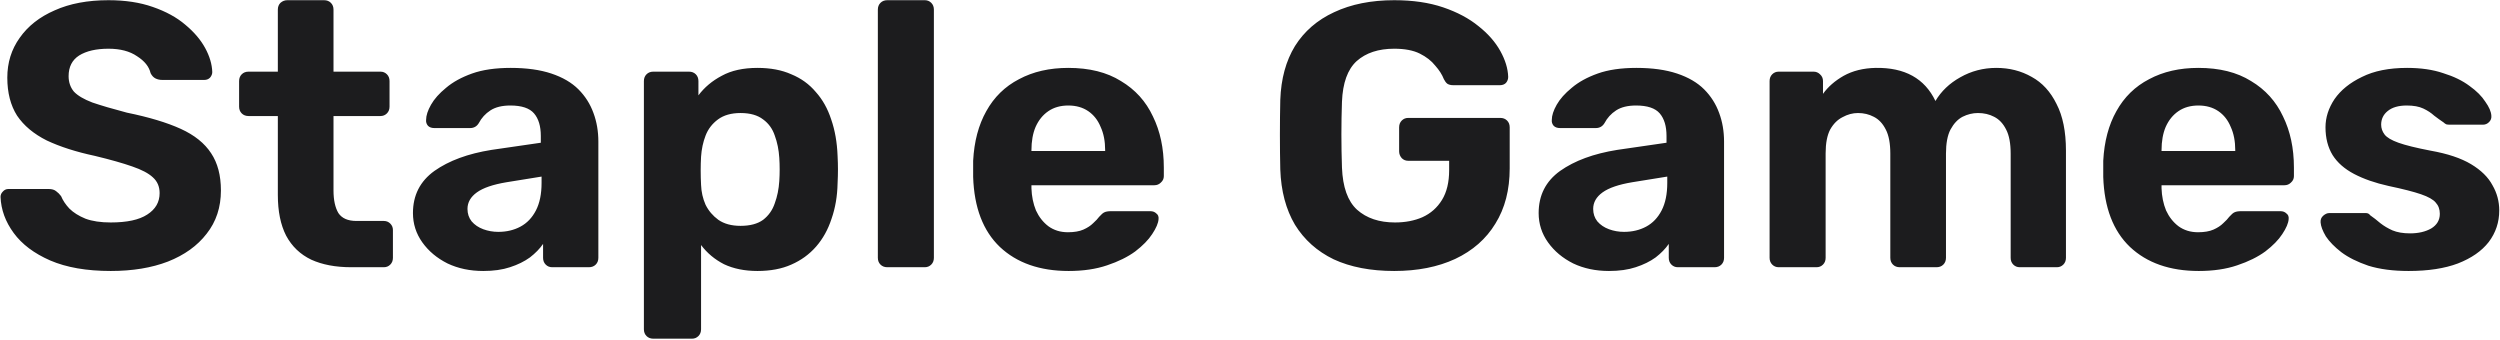 <svg width="1263" height="172" viewBox="0 0 1263 172" fill="none" xmlns="http://www.w3.org/2000/svg">
<path d="M55.94 136.9C43.78 136.9 33.583 135.127 25.35 131.58C17.243 128.033 11.1 123.41 6.92 117.71C2.74 112.01 0.523 105.93 0.27 99.47C0.27 98.457 0.65 97.57 1.41 96.81C2.17 95.923 3.12 95.48 4.26 95.48H24.59C26.237 95.48 27.503 95.86 28.39 96.62C29.277 97.253 30.1 98.077 30.86 99.09C31.747 101.243 33.14 103.333 35.04 105.36C37.067 107.387 39.79 109.097 43.21 110.49C46.63 111.757 50.873 112.39 55.94 112.39C64.173 112.39 70.317 111.06 74.37 108.4C78.55 105.74 80.64 102.13 80.64 97.57C80.64 94.277 79.5 91.617 77.22 89.59C75.067 87.563 71.583 85.727 66.77 84.08C62.083 82.433 55.813 80.66 47.96 78.76C38.46 76.733 30.353 74.137 23.64 70.97C17.053 67.677 12.05 63.497 8.63 58.43C5.337 53.237 3.69 46.84 3.69 39.24C3.69 31.64 5.78 24.927 9.96 19.1C14.14 13.147 20.03 8.523 27.63 5.23C35.23 1.81 44.287 0.1 54.8 0.1C63.287 0.1 70.76 1.24 77.22 3.52C83.807 5.8 89.253 8.777 93.56 12.45C97.993 16.123 101.35 20.05 103.63 24.23C105.91 28.41 107.113 32.463 107.24 36.39C107.24 37.403 106.86 38.353 106.1 39.24C105.34 40 104.39 40.38 103.25 40.38H81.97C80.703 40.38 79.563 40.127 78.55 39.62C77.537 39.113 76.713 38.227 76.08 36.96C75.32 33.667 73.04 30.817 69.24 28.41C65.567 25.877 60.753 24.61 54.8 24.61C48.593 24.61 43.653 25.75 39.98 28.03C36.433 30.31 34.66 33.793 34.66 38.48C34.66 41.52 35.547 44.117 37.32 46.27C39.22 48.297 42.323 50.133 46.63 51.78C51.063 53.3 56.89 55.01 64.11 56.91C75.257 59.19 84.313 61.913 91.28 65.08C98.247 68.247 103.377 72.363 106.67 77.43C109.963 82.37 111.61 88.64 111.61 96.24C111.61 104.727 109.203 112.01 104.39 118.09C99.703 124.17 93.18 128.857 84.82 132.15C76.587 135.317 66.96 136.9 55.94 136.9ZM177.415 135C169.562 135 162.849 133.733 157.275 131.2C151.702 128.54 147.459 124.487 144.545 119.04C141.759 113.593 140.365 106.753 140.365 98.52V58.62H125.545C124.152 58.62 123.012 58.177 122.125 57.29C121.239 56.403 120.795 55.263 120.795 53.87V40.95C120.795 39.557 121.239 38.417 122.125 37.53C123.012 36.643 124.152 36.2 125.545 36.2H140.365V4.85C140.365 3.457 140.809 2.317 141.695 1.43C142.709 0.543 143.849 0.1 145.115 0.1H163.735C165.129 0.1 166.269 0.543 167.155 1.43C168.042 2.317 168.485 3.457 168.485 4.85V36.2H192.235C193.502 36.2 194.579 36.643 195.465 37.53C196.352 38.417 196.795 39.557 196.795 40.95V53.87C196.795 55.263 196.352 56.403 195.465 57.29C194.579 58.177 193.502 58.62 192.235 58.62H168.485V96.24C168.485 101.053 169.309 104.853 170.955 107.64C172.729 110.3 175.769 111.63 180.075 111.63H193.945C195.212 111.63 196.289 112.073 197.175 112.96C198.062 113.847 198.505 114.923 198.505 116.19V130.25C198.505 131.643 198.062 132.783 197.175 133.67C196.289 134.557 195.212 135 193.945 135H177.415ZM244.151 136.9C237.438 136.9 231.421 135.633 226.101 133.1C220.781 130.44 216.538 126.893 213.371 122.46C210.205 118.027 208.621 113.087 208.621 107.64C208.621 98.647 212.231 91.553 219.451 86.36C226.798 81.167 236.425 77.62 248.331 75.72L273.221 72.11V68.69C273.221 63.75 272.081 59.95 269.801 57.29C267.521 54.63 263.531 53.3 257.831 53.3C253.651 53.3 250.295 54.123 247.761 55.77C245.228 57.417 243.265 59.57 241.871 62.23C240.858 63.877 239.401 64.7 237.501 64.7H219.451C218.058 64.7 216.981 64.32 216.221 63.56C215.461 62.673 215.145 61.66 215.271 60.52C215.271 58.367 216.095 55.833 217.741 52.92C219.388 50.007 221.921 47.157 225.341 44.37C228.761 41.457 233.131 39.05 238.451 37.15C243.771 35.25 250.295 34.3 258.021 34.3C266.001 34.3 272.841 35.25 278.541 37.15C284.241 39.05 288.801 41.71 292.221 45.13C295.641 48.55 298.175 52.54 299.821 57.1C301.468 61.533 302.291 66.347 302.291 71.54V130.25C302.291 131.643 301.848 132.783 300.961 133.67C300.075 134.557 298.935 135 297.541 135H278.921C277.655 135 276.578 134.557 275.691 133.67C274.805 132.783 274.361 131.643 274.361 130.25V123.22C272.715 125.627 270.498 127.907 267.711 130.06C264.925 132.087 261.568 133.733 257.641 135C253.841 136.267 249.345 136.9 244.151 136.9ZM251.751 117.14C255.931 117.14 259.668 116.253 262.961 114.48C266.255 112.707 268.851 109.983 270.751 106.31C272.651 102.637 273.601 98.013 273.601 92.44V89.21L255.931 92.06C249.091 93.2 244.088 94.91 240.921 97.19C237.755 99.47 236.171 102.257 236.171 105.55C236.171 107.957 236.868 110.047 238.261 111.82C239.781 113.593 241.745 114.923 244.151 115.81C246.558 116.697 249.091 117.14 251.751 117.14ZM330.046 171.1C328.653 171.1 327.513 170.657 326.626 169.77C325.74 168.883 325.296 167.743 325.296 166.35V40.95C325.296 39.557 325.74 38.417 326.626 37.53C327.513 36.643 328.653 36.2 330.046 36.2H348.096C349.49 36.2 350.63 36.643 351.516 37.53C352.403 38.417 352.846 39.557 352.846 40.95V48.17C355.886 44.117 359.813 40.823 364.626 38.29C369.44 35.63 375.456 34.3 382.676 34.3C389.263 34.3 394.963 35.377 399.776 37.53C404.716 39.557 408.833 42.533 412.126 46.46C415.546 50.26 418.143 54.883 419.916 60.33C421.816 65.777 422.893 71.92 423.146 78.76C423.273 81.167 423.336 83.447 423.336 85.6C423.336 87.753 423.273 90.097 423.146 92.63C423.02 99.09 422.006 105.043 420.106 110.49C418.333 115.937 415.736 120.623 412.316 124.55C408.896 128.477 404.716 131.517 399.776 133.67C394.963 135.823 389.263 136.9 382.676 136.9C376.216 136.9 370.58 135.76 365.766 133.48C361.08 131.073 357.216 127.843 354.176 123.79V166.35C354.176 167.743 353.733 168.883 352.846 169.77C351.96 170.657 350.883 171.1 349.616 171.1H330.046ZM374.126 114.1C378.94 114.1 382.74 113.087 385.526 111.06C388.313 108.907 390.276 106.12 391.416 102.7C392.683 99.28 393.443 95.543 393.696 91.49C393.95 87.563 393.95 83.637 393.696 79.71C393.443 75.657 392.683 71.92 391.416 68.5C390.276 65.08 388.313 62.357 385.526 60.33C382.74 58.177 378.94 57.1 374.126 57.1C369.44 57.1 365.64 58.177 362.726 60.33C359.813 62.483 357.723 65.207 356.456 68.5C355.19 71.793 354.43 75.34 354.176 79.14C354.05 81.42 353.986 83.763 353.986 86.17C353.986 88.577 354.05 90.983 354.176 93.39C354.303 96.937 355.063 100.293 356.456 103.46C357.976 106.5 360.13 109.033 362.916 111.06C365.83 113.087 369.566 114.1 374.126 114.1ZM448.24 135C446.846 135 445.706 134.557 444.82 133.67C443.933 132.783 443.49 131.643 443.49 130.25V4.85C443.49 3.457 443.933 2.317 444.82 1.43C445.706 0.543 446.846 0.1 448.24 0.1H467.24C468.506 0.1 469.583 0.543 470.47 1.43C471.356 2.317 471.8 3.457 471.8 4.85V130.25C471.8 131.643 471.356 132.783 470.47 133.67C469.583 134.557 468.506 135 467.24 135H448.24ZM539.894 136.9C525.327 136.9 513.737 132.847 505.124 124.74C496.637 116.633 492.14 104.853 491.634 89.4C491.634 88.387 491.634 87.057 491.634 85.41C491.634 83.637 491.634 82.243 491.634 81.23C492.14 71.477 494.357 63.117 498.284 56.15C502.21 49.057 507.72 43.673 514.814 40C521.907 36.2 530.204 34.3 539.704 34.3C550.344 34.3 559.21 36.517 566.304 40.95C573.524 45.257 578.907 51.21 582.454 58.81C586.127 66.283 587.964 74.897 587.964 84.65V89.02C587.964 90.287 587.457 91.363 586.444 92.25C585.557 93.137 584.48 93.58 583.214 93.58H521.084C521.084 93.707 521.084 93.96 521.084 94.34C521.084 94.593 521.084 94.847 521.084 95.1C521.21 99.153 521.97 102.89 523.364 106.31C524.884 109.603 526.974 112.263 529.634 114.29C532.42 116.317 535.714 117.33 539.514 117.33C542.68 117.33 545.277 116.887 547.304 116C549.33 115.113 550.977 114.037 552.244 112.77C553.637 111.503 554.65 110.427 555.284 109.54C556.424 108.273 557.31 107.513 557.944 107.26C558.704 106.88 559.844 106.69 561.364 106.69H581.124C582.39 106.69 583.404 107.07 584.164 107.83C585.05 108.463 585.43 109.413 585.304 110.68C585.177 112.707 584.1 115.24 582.074 118.28C580.174 121.193 577.324 124.107 573.524 127.02C569.724 129.807 564.974 132.15 559.274 134.05C553.7 135.95 547.24 136.9 539.894 136.9ZM521.084 76.29H558.324V75.91C558.324 71.35 557.564 67.423 556.044 64.13C554.65 60.71 552.56 58.05 549.774 56.15C546.987 54.25 543.63 53.3 539.704 53.3C535.777 53.3 532.42 54.25 529.634 56.15C526.847 58.05 524.694 60.71 523.174 64.13C521.78 67.423 521.084 71.35 521.084 75.91V76.29ZM704.37 136.9C692.463 136.9 682.267 134.937 673.78 131.01C665.42 126.957 658.897 121.13 654.21 113.53C649.65 105.803 647.18 96.493 646.8 85.6C646.673 80.153 646.61 74.327 646.61 68.12C646.61 61.913 646.673 56.023 646.8 50.45C647.18 39.81 649.65 30.753 654.21 23.28C658.897 15.807 665.483 10.107 673.97 6.18C682.583 2.127 692.717 0.1 704.37 0.1C713.743 0.1 721.977 1.303 729.07 3.71C736.163 6.117 742.117 9.283 746.93 13.21C751.743 17.01 755.417 21.19 757.95 25.75C760.483 30.31 761.813 34.68 761.94 38.86C761.94 40 761.56 41.013 760.8 41.9C760.04 42.66 759.027 43.04 757.76 43.04H734.2C732.933 43.04 731.92 42.787 731.16 42.28C730.527 41.773 729.957 41.013 729.45 40C728.563 37.72 727.107 35.44 725.08 33.16C723.18 30.753 720.583 28.727 717.29 27.08C713.997 25.433 709.69 24.61 704.37 24.61C696.39 24.61 690.057 26.7 685.37 30.88C680.81 35.06 678.34 41.9 677.96 51.4C677.58 62.293 677.58 73.377 677.96 84.65C678.34 94.53 680.873 101.623 685.56 105.93C690.373 110.237 696.77 112.39 704.75 112.39C709.943 112.39 714.567 111.503 718.62 109.73C722.8 107.83 726.093 104.917 728.5 100.99C730.907 97.063 732.11 92.06 732.11 85.98V81.23H711.4C710.133 81.23 709.057 80.787 708.17 79.9C707.283 78.887 706.84 77.747 706.84 76.48V64.32C706.84 62.927 707.283 61.787 708.17 60.9C709.057 60.013 710.133 59.57 711.4 59.57H757.95C759.343 59.57 760.483 60.013 761.37 60.9C762.257 61.787 762.7 62.927 762.7 64.32V85.03C762.7 95.923 760.293 105.233 755.48 112.96C750.793 120.687 744.017 126.64 735.15 130.82C726.41 134.873 716.15 136.9 704.37 136.9ZM812.853 136.9C806.139 136.9 800.123 135.633 794.803 133.1C789.483 130.44 785.239 126.893 782.073 122.46C778.906 118.027 777.323 113.087 777.323 107.64C777.323 98.647 780.933 91.553 788.153 86.36C795.499 81.167 805.126 77.62 817.033 75.72L841.923 72.11V68.69C841.923 63.75 840.783 59.95 838.503 57.29C836.223 54.63 832.233 53.3 826.533 53.3C822.353 53.3 818.996 54.123 816.463 55.77C813.929 57.417 811.966 59.57 810.573 62.23C809.559 63.877 808.103 64.7 806.203 64.7H788.153C786.759 64.7 785.683 64.32 784.923 63.56C784.163 62.673 783.846 61.66 783.973 60.52C783.973 58.367 784.796 55.833 786.443 52.92C788.089 50.007 790.623 47.157 794.043 44.37C797.463 41.457 801.833 39.05 807.153 37.15C812.473 35.25 818.996 34.3 826.723 34.3C834.703 34.3 841.543 35.25 847.243 37.15C852.943 39.05 857.503 41.71 860.923 45.13C864.343 48.55 866.876 52.54 868.523 57.1C870.169 61.533 870.993 66.347 870.993 71.54V130.25C870.993 131.643 870.549 132.783 869.663 133.67C868.776 134.557 867.636 135 866.243 135H847.623C846.356 135 845.279 134.557 844.393 133.67C843.506 132.783 843.063 131.643 843.063 130.25V123.22C841.416 125.627 839.199 127.907 836.413 130.06C833.626 132.087 830.269 133.733 826.343 135C822.542 136.267 818.046 136.9 812.853 136.9ZM820.453 117.14C824.633 117.14 828.369 116.253 831.663 114.48C834.956 112.707 837.553 109.983 839.453 106.31C841.353 102.637 842.303 98.013 842.303 92.44V89.21L824.633 92.06C817.793 93.2 812.789 94.91 809.623 97.19C806.456 99.47 804.873 102.257 804.873 105.55C804.873 107.957 805.569 110.047 806.963 111.82C808.483 113.593 810.446 114.923 812.853 115.81C815.259 116.697 817.793 117.14 820.453 117.14ZM898.557 135C897.291 135 896.214 134.557 895.327 133.67C894.441 132.783 893.997 131.643 893.997 130.25V40.95C893.997 39.557 894.441 38.417 895.327 37.53C896.214 36.643 897.291 36.2 898.557 36.2H916.227C917.494 36.2 918.571 36.643 919.457 37.53C920.471 38.417 920.977 39.557 920.977 40.95V47.41C923.511 43.863 926.994 40.823 931.427 38.29C935.987 35.757 941.371 34.427 947.577 34.3C962.271 34.047 972.341 39.62 977.787 51.02C980.701 46.08 984.881 42.09 990.327 39.05C995.901 35.883 1001.98 34.3 1008.57 34.3C1015.15 34.3 1021.11 35.82 1026.43 38.86C1031.75 41.773 1035.93 46.333 1038.97 52.54C1042.13 58.62 1043.72 66.473 1043.72 76.1V130.25C1043.72 131.643 1043.27 132.783 1042.39 133.67C1041.5 134.557 1040.42 135 1039.16 135H1020.35C1019.08 135 1018 134.557 1017.12 133.67C1016.23 132.783 1015.79 131.643 1015.79 130.25V77.62C1015.79 72.427 1015.03 68.373 1013.51 65.46C1011.99 62.42 1009.96 60.267 1007.43 59C1005.02 57.733 1002.3 57.1 999.257 57.1C996.597 57.1 994.001 57.733 991.467 59C989.061 60.267 987.034 62.42 985.387 65.46C983.867 68.373 983.107 72.427 983.107 77.62V130.25C983.107 131.643 982.664 132.783 981.777 133.67C980.891 134.557 979.751 135 978.357 135H959.737C958.344 135 957.204 134.557 956.317 133.67C955.431 132.783 954.987 131.643 954.987 130.25V77.62C954.987 72.427 954.227 68.373 952.707 65.46C951.187 62.42 949.161 60.267 946.627 59C944.221 57.733 941.561 57.1 938.647 57.1C935.987 57.1 933.391 57.797 930.857 59.19C928.324 60.457 926.234 62.547 924.587 65.46C923.067 68.373 922.307 72.363 922.307 77.43V130.25C922.307 131.643 921.864 132.783 920.977 133.67C920.091 134.557 919.014 135 917.747 135H898.557ZM1110.82 136.9C1096.25 136.9 1084.66 132.847 1076.05 124.74C1067.56 116.633 1063.07 104.853 1062.56 89.4C1062.56 88.387 1062.56 87.057 1062.56 85.41C1062.56 83.637 1062.56 82.243 1062.56 81.23C1063.07 71.477 1065.28 63.117 1069.21 56.15C1073.14 49.057 1078.65 43.673 1085.74 40C1092.83 36.2 1101.13 34.3 1110.63 34.3C1121.27 34.3 1130.14 36.517 1137.23 40.95C1144.45 45.257 1149.83 51.21 1153.38 58.81C1157.05 66.283 1158.89 74.897 1158.89 84.65V89.02C1158.89 90.287 1158.38 91.363 1157.37 92.25C1156.48 93.137 1155.41 93.58 1154.14 93.58H1092.01C1092.01 93.707 1092.01 93.96 1092.01 94.34C1092.01 94.593 1092.01 94.847 1092.01 95.1C1092.14 99.153 1092.9 102.89 1094.29 106.31C1095.81 109.603 1097.9 112.263 1100.56 114.29C1103.35 116.317 1106.64 117.33 1110.44 117.33C1113.61 117.33 1116.2 116.887 1118.23 116C1120.26 115.113 1121.9 114.037 1123.17 112.77C1124.56 111.503 1125.58 110.427 1126.21 109.54C1127.35 108.273 1128.24 107.513 1128.87 107.26C1129.63 106.88 1130.77 106.69 1132.29 106.69H1152.05C1153.32 106.69 1154.33 107.07 1155.09 107.83C1155.98 108.463 1156.36 109.413 1156.23 110.68C1156.1 112.707 1155.03 115.24 1153 118.28C1151.1 121.193 1148.25 124.107 1144.45 127.02C1140.65 129.807 1135.9 132.15 1130.2 134.05C1124.63 135.95 1118.17 136.9 1110.82 136.9ZM1092.01 76.29H1129.25V75.91C1129.25 71.35 1128.49 67.423 1126.97 64.13C1125.58 60.71 1123.49 58.05 1120.7 56.15C1117.91 54.25 1114.56 53.3 1110.63 53.3C1106.7 53.3 1103.35 54.25 1100.56 56.15C1097.77 58.05 1095.62 60.71 1094.1 64.13C1092.71 67.423 1092.01 71.35 1092.01 75.91V76.29ZM1216.83 136.9C1208.98 136.9 1202.2 136.013 1196.5 134.24C1190.93 132.34 1186.37 130.06 1182.82 127.4C1179.4 124.74 1176.81 122.08 1175.03 119.42C1173.39 116.633 1172.5 114.29 1172.37 112.39C1172.25 110.997 1172.69 109.857 1173.7 108.97C1174.72 108.083 1175.73 107.64 1176.74 107.64H1195.17C1195.55 107.64 1195.93 107.703 1196.31 107.83C1196.69 107.957 1197.07 108.273 1197.45 108.78C1199.1 109.92 1200.81 111.25 1202.58 112.77C1204.36 114.163 1206.38 115.367 1208.66 116.38C1211.07 117.393 1214.05 117.9 1217.59 117.9C1221.77 117.9 1225.32 117.077 1228.23 115.43C1231.15 113.657 1232.6 111.187 1232.6 108.02C1232.6 105.74 1231.91 103.84 1230.51 102.32C1229.25 100.8 1226.78 99.407 1223.1 98.14C1219.43 96.873 1213.98 95.48 1206.76 93.96C1199.92 92.44 1194.1 90.413 1189.28 87.88C1184.47 85.347 1180.86 82.18 1178.45 78.38C1176.05 74.453 1174.84 69.767 1174.84 64.32C1174.84 59.38 1176.36 54.63 1179.4 50.07C1182.57 45.51 1187.19 41.773 1193.27 38.86C1199.35 35.82 1206.95 34.3 1216.07 34.3C1223.04 34.3 1229.12 35.187 1234.31 36.96C1239.63 38.607 1244.07 40.76 1247.61 43.42C1251.16 45.953 1253.82 48.613 1255.59 51.4C1257.49 54.06 1258.51 56.403 1258.63 58.43C1258.76 59.697 1258.38 60.773 1257.49 61.66C1256.61 62.547 1255.59 62.99 1254.45 62.99H1237.54C1236.91 62.99 1236.34 62.927 1235.83 62.8C1235.33 62.547 1234.88 62.23 1234.5 61.85C1232.98 60.837 1231.4 59.697 1229.75 58.43C1228.23 57.037 1226.4 55.833 1224.24 54.82C1222.09 53.807 1219.3 53.3 1215.88 53.3C1211.7 53.3 1208.47 54.25 1206.19 56.15C1204.04 57.923 1202.96 60.203 1202.96 62.99C1202.96 64.763 1203.53 66.41 1204.67 67.93C1205.81 69.45 1208.16 70.843 1211.7 72.11C1215.25 73.377 1220.63 74.707 1227.85 76.1C1236.47 77.62 1243.31 79.9 1248.37 82.94C1253.44 85.98 1257.05 89.527 1259.2 93.58C1261.48 97.507 1262.62 101.75 1262.62 106.31C1262.62 112.263 1260.85 117.583 1257.3 122.27C1253.76 126.83 1248.56 130.44 1241.72 133.1C1235.01 135.633 1226.71 136.9 1216.83 136.9Z" fill="#1C1C1E"/>
</svg>
